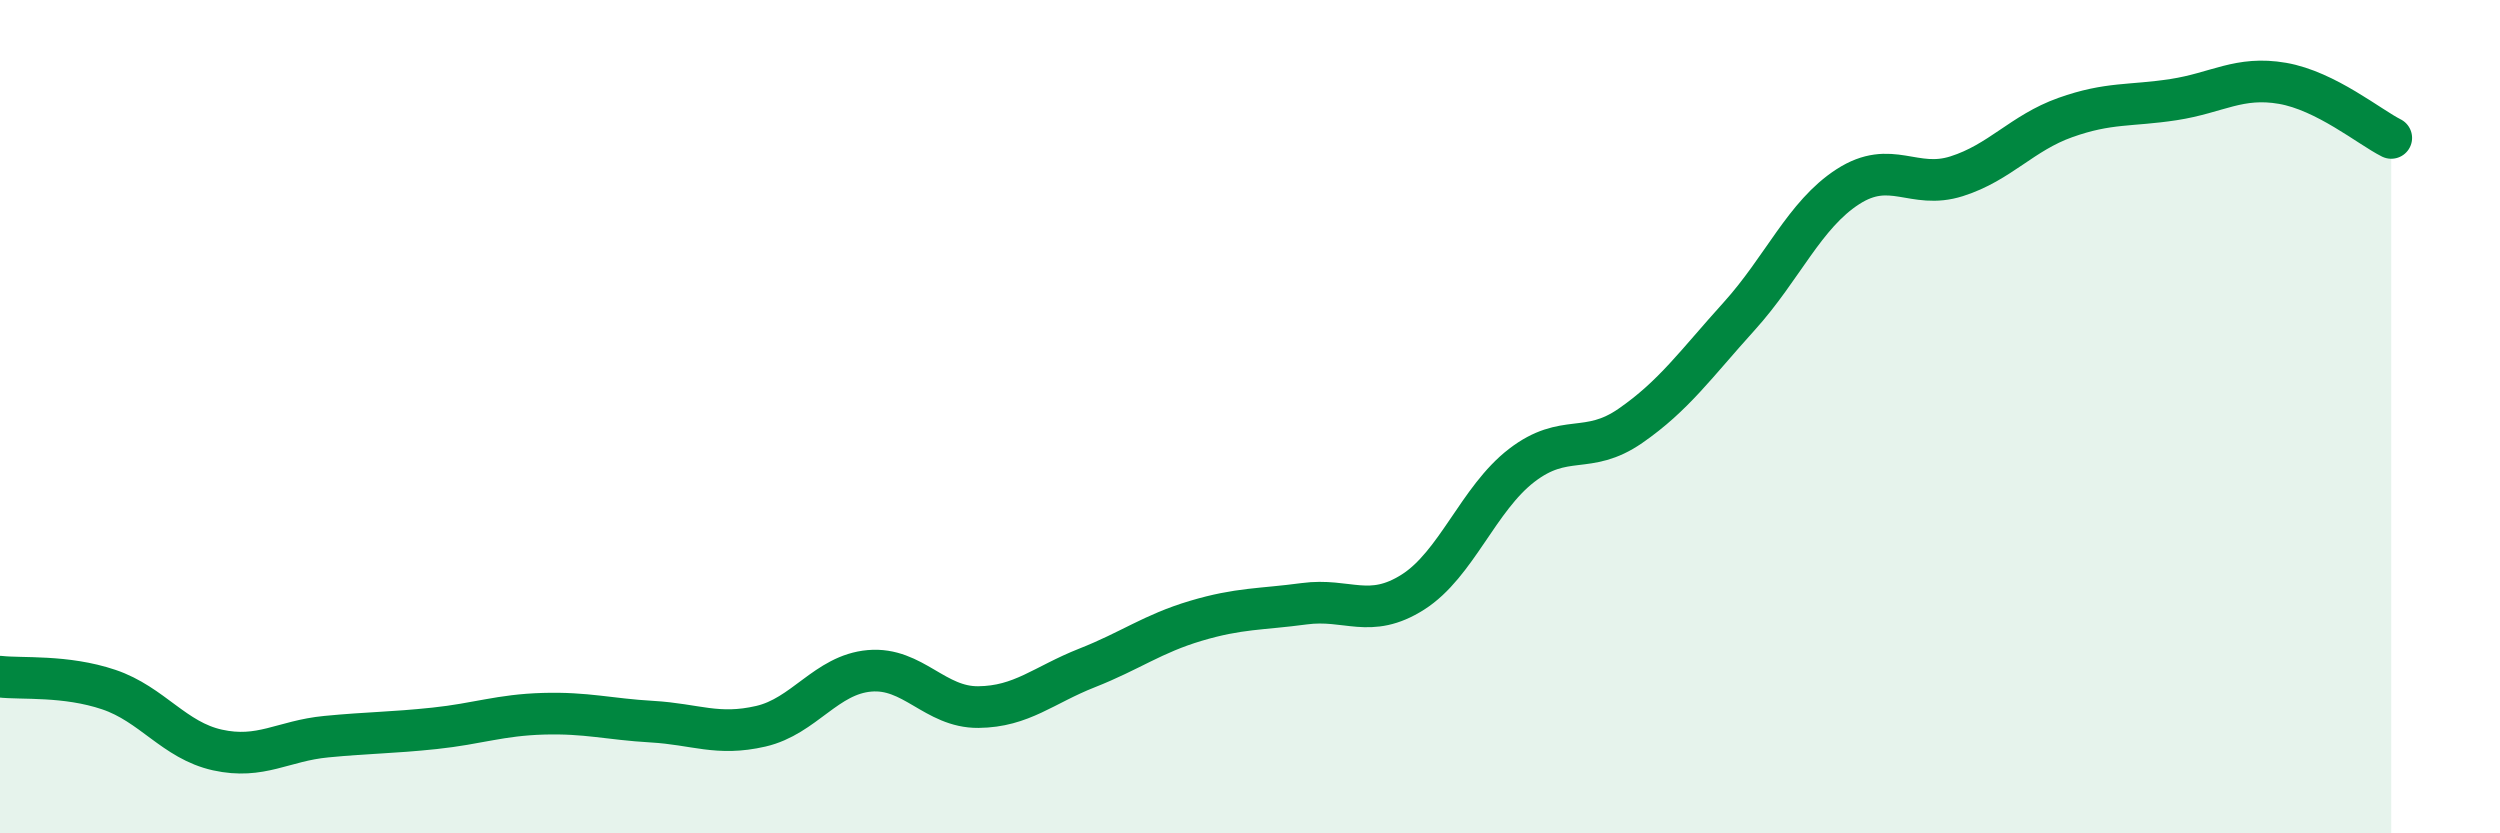 
    <svg width="60" height="20" viewBox="0 0 60 20" xmlns="http://www.w3.org/2000/svg">
      <path
        d="M 0,16.24 C 0.52,16.3 1.57,16.2 2.61,16.55 C 3.65,16.9 4.18,17.77 5.22,18 C 6.26,18.23 6.79,17.78 7.83,17.68 C 8.87,17.58 9.39,17.59 10.43,17.48 C 11.47,17.37 12,17.16 13.04,17.13 C 14.08,17.1 14.61,17.26 15.65,17.32 C 16.69,17.38 17.22,17.67 18.26,17.43 C 19.3,17.19 19.83,16.19 20.87,16.1 C 21.91,16.01 22.44,16.98 23.48,16.97 C 24.52,16.96 25.05,16.44 26.09,16.03 C 27.13,15.62 27.66,15.21 28.7,14.9 C 29.74,14.59 30.26,14.63 31.3,14.49 C 32.34,14.35 32.87,14.87 33.91,14.21 C 34.95,13.55 35.48,11.97 36.52,11.17 C 37.56,10.37 38.09,10.94 39.13,10.22 C 40.17,9.5 40.7,8.74 41.74,7.59 C 42.78,6.44 43.31,5.15 44.35,4.48 C 45.39,3.81 45.92,4.56 46.96,4.23 C 48,3.9 48.53,3.19 49.57,2.82 C 50.61,2.45 51.13,2.55 52.17,2.39 C 53.21,2.23 53.74,1.82 54.78,2 C 55.82,2.18 56.87,3.05 57.39,3.31L57.39 20L0 20Z"
        fill="#008740"
        opacity="0.1"
        stroke-linecap="round"
        stroke-linejoin="round"
      />
      <path
        d="M 0,16.24 C 0.52,16.3 1.57,16.2 2.61,16.55 C 3.65,16.9 4.18,17.77 5.22,18 C 6.26,18.23 6.79,17.78 7.83,17.68 C 8.87,17.58 9.39,17.59 10.43,17.48 C 11.47,17.37 12,17.16 13.04,17.13 C 14.08,17.1 14.61,17.26 15.65,17.32 C 16.69,17.38 17.22,17.67 18.26,17.43 C 19.3,17.19 19.83,16.19 20.87,16.1 C 21.91,16.01 22.44,16.98 23.48,16.97 C 24.52,16.96 25.05,16.44 26.09,16.03 C 27.13,15.62 27.66,15.21 28.7,14.9 C 29.74,14.59 30.26,14.63 31.3,14.49 C 32.34,14.35 32.87,14.87 33.91,14.21 C 34.95,13.55 35.48,11.97 36.52,11.17 C 37.56,10.37 38.09,10.94 39.13,10.22 C 40.17,9.5 40.7,8.74 41.74,7.59 C 42.78,6.44 43.31,5.15 44.35,4.48 C 45.39,3.81 45.92,4.56 46.96,4.23 C 48,3.9 48.53,3.19 49.57,2.82 C 50.61,2.45 51.13,2.55 52.17,2.39 C 53.21,2.23 53.74,1.82 54.78,2 C 55.82,2.18 56.87,3.05 57.39,3.31"
        stroke="#008740"
        stroke-width="1"
        fill="none"
        stroke-linecap="round"
        stroke-linejoin="round"
      />
    </svg>
  